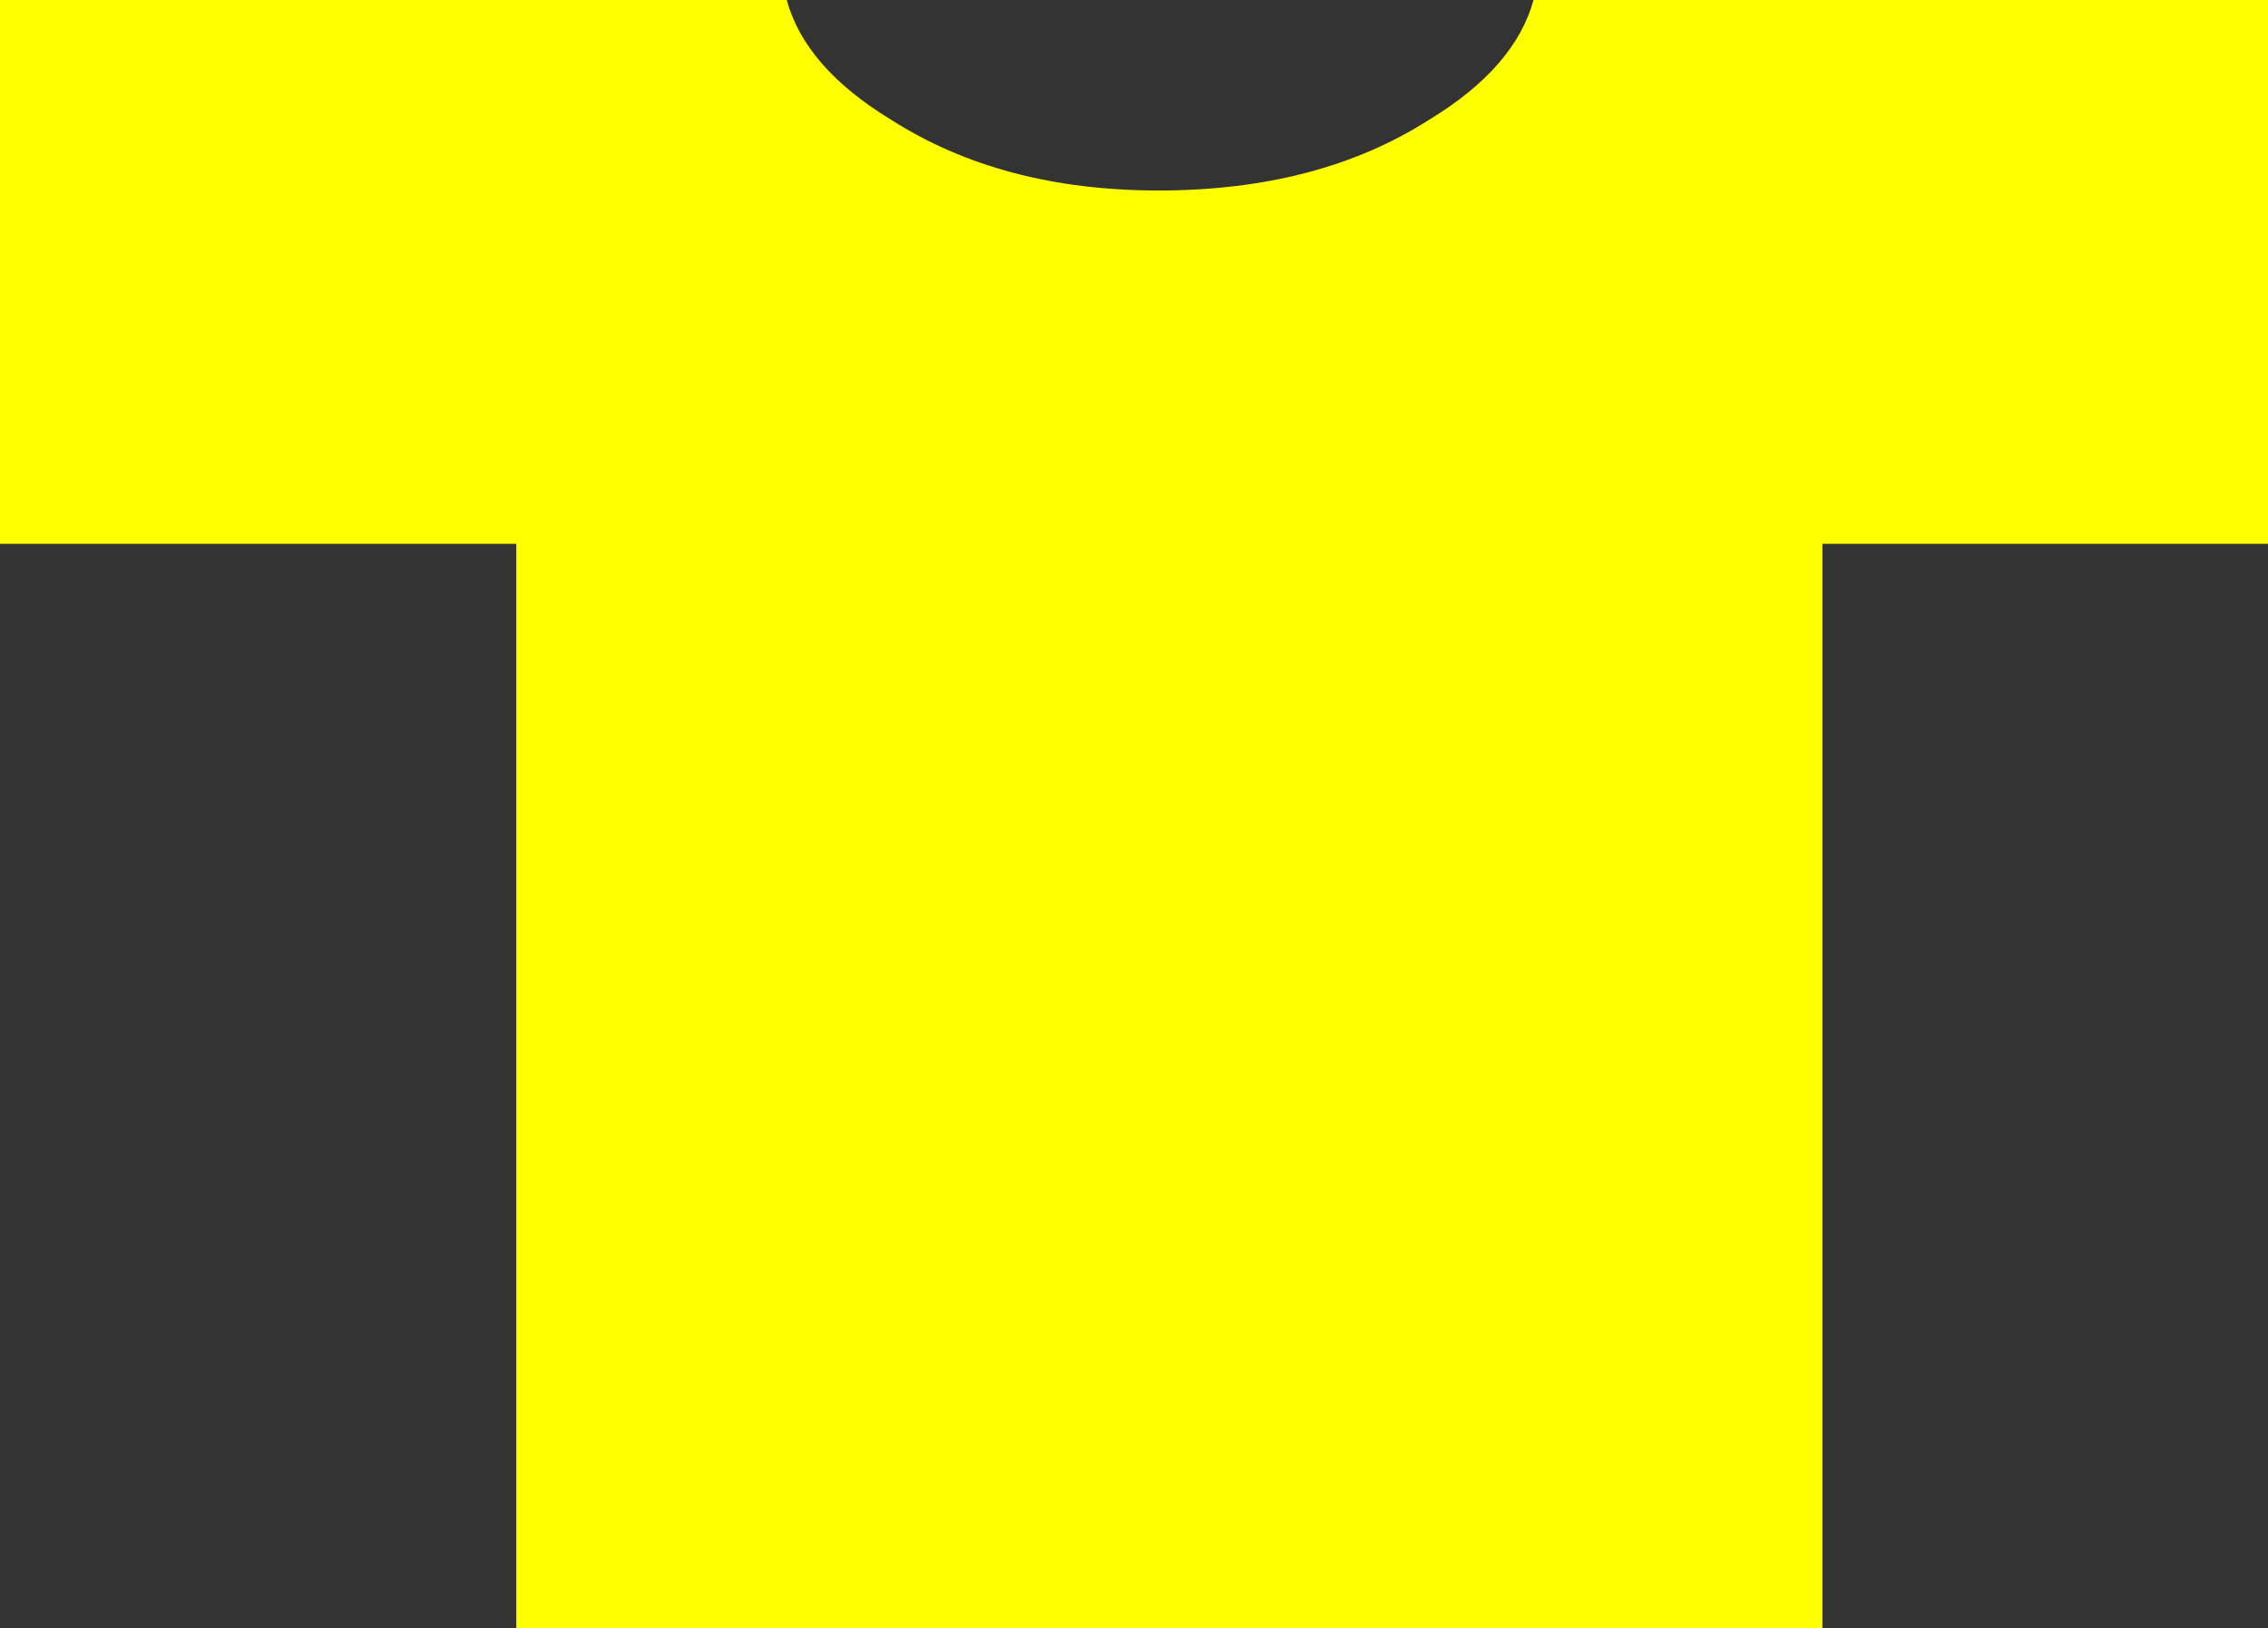 <?xml version="1.0" encoding="UTF-8" standalone="no"?>
<svg xmlns:xlink="http://www.w3.org/1999/xlink" height="26.5px" width="36.9px" xmlns="http://www.w3.org/2000/svg">
  <rect width="100%" height="100%" fill="#333333" stroke="none"/>
  <g transform="matrix(1.0, 0.0, 0.0, 1.0, -5.25, -2.55)">
    <path d="M42.15 11.4 L34.9 11.4 34.9 29.05 13.65 29.05 13.65 11.4 5.25 11.4 5.25 2.55 18.05 2.55 Q18.35 3.65 19.75 4.5 21.55 5.65 24.1 5.65 26.7 5.65 28.5 4.5 29.9 3.65 30.2 2.55 L42.15 2.55 42.15 11.4" fill="#ffff00" fill-rule="evenodd" stroke="none"/>
  </g>
</svg>
